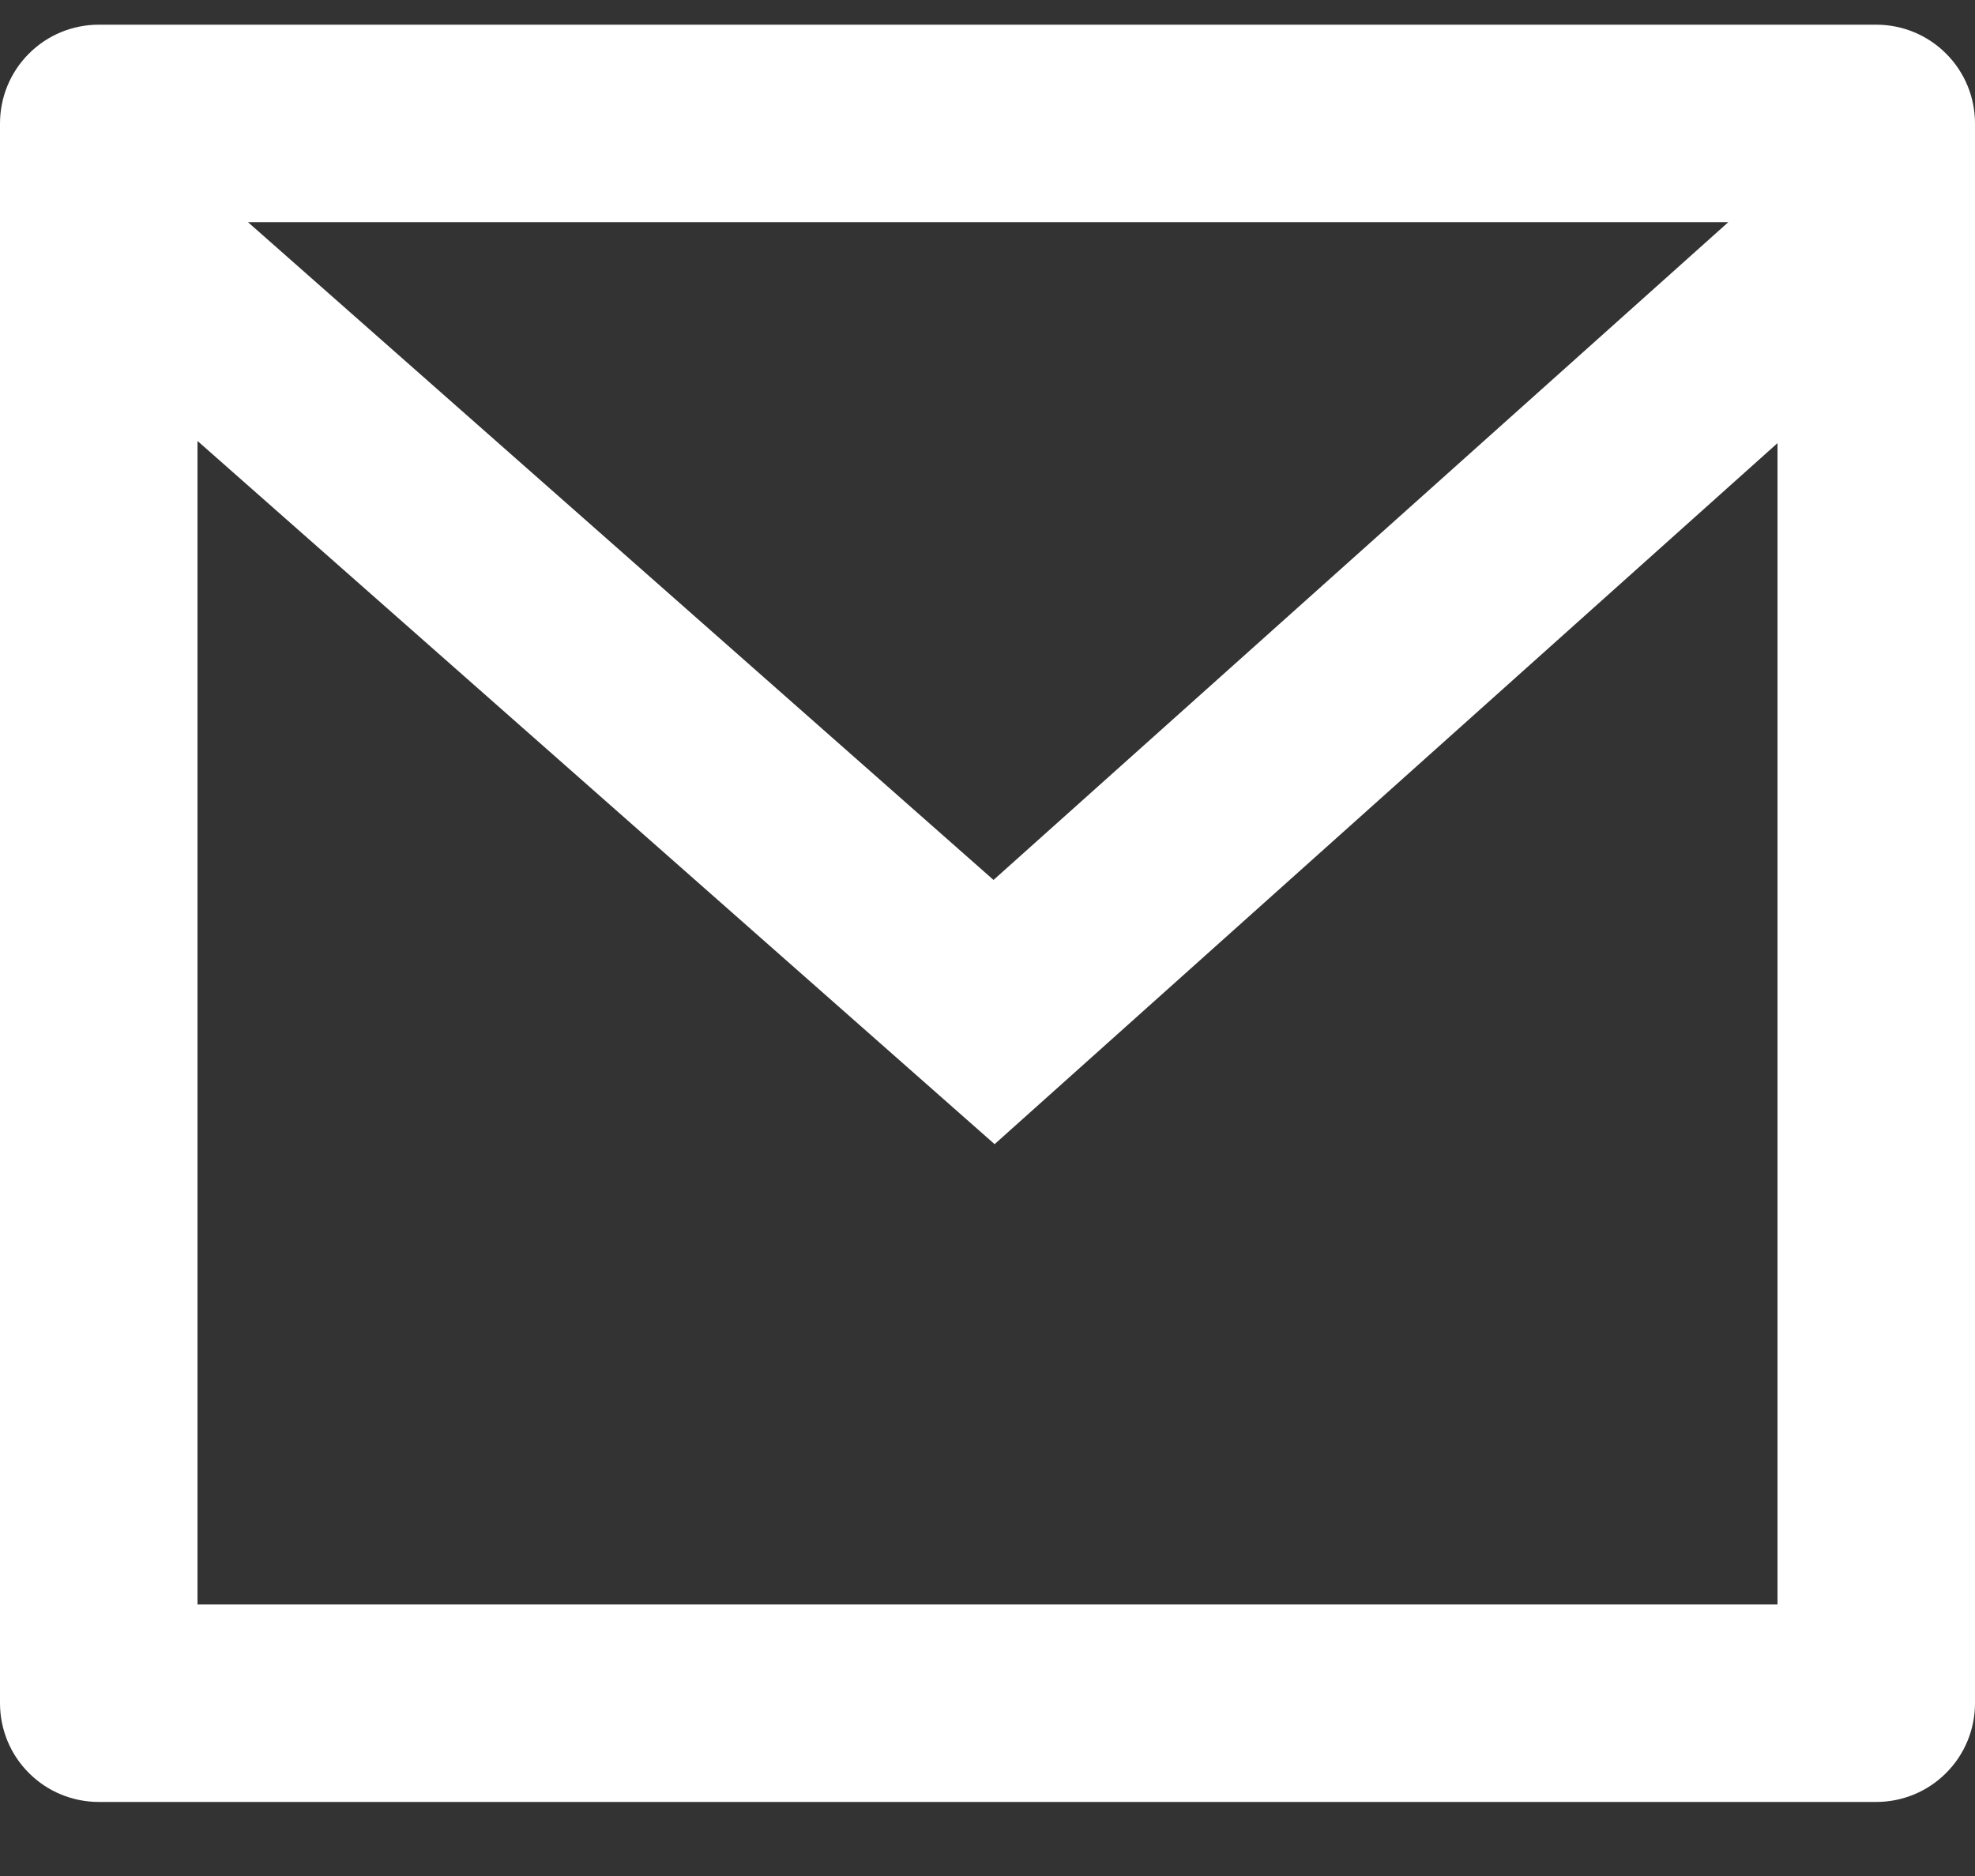 <svg xmlns="http://www.w3.org/2000/svg" width="20" height="19" viewBox="0 0 20 19" fill="none">
            <rect x="0" y="0" width="20" height="19" fill="#333333" stroke="none"/>
            <path d="M1 0.25H19C19.265 0.25 19.52 0.355 19.707 0.543C19.895 0.73 20 0.985 20 1.25V17.25C20 17.515 19.895 17.77 19.707 17.957C19.52 18.145 19.265 18.25 19 18.25H1C0.735 18.25 0.48 18.145 0.293 17.957C0.105 17.77 0 17.515 0 17.25V1.25C0 0.985 0.105 0.73 0.293 0.543C0.48 0.355 0.735 0.25 1 0.25ZM18 4.488L10.072 11.588L2 4.466V16.25H18V4.488ZM2.511 2.25L10.061 8.912L17.502 2.25H2.511Z" fill="white"></path>
          </svg>